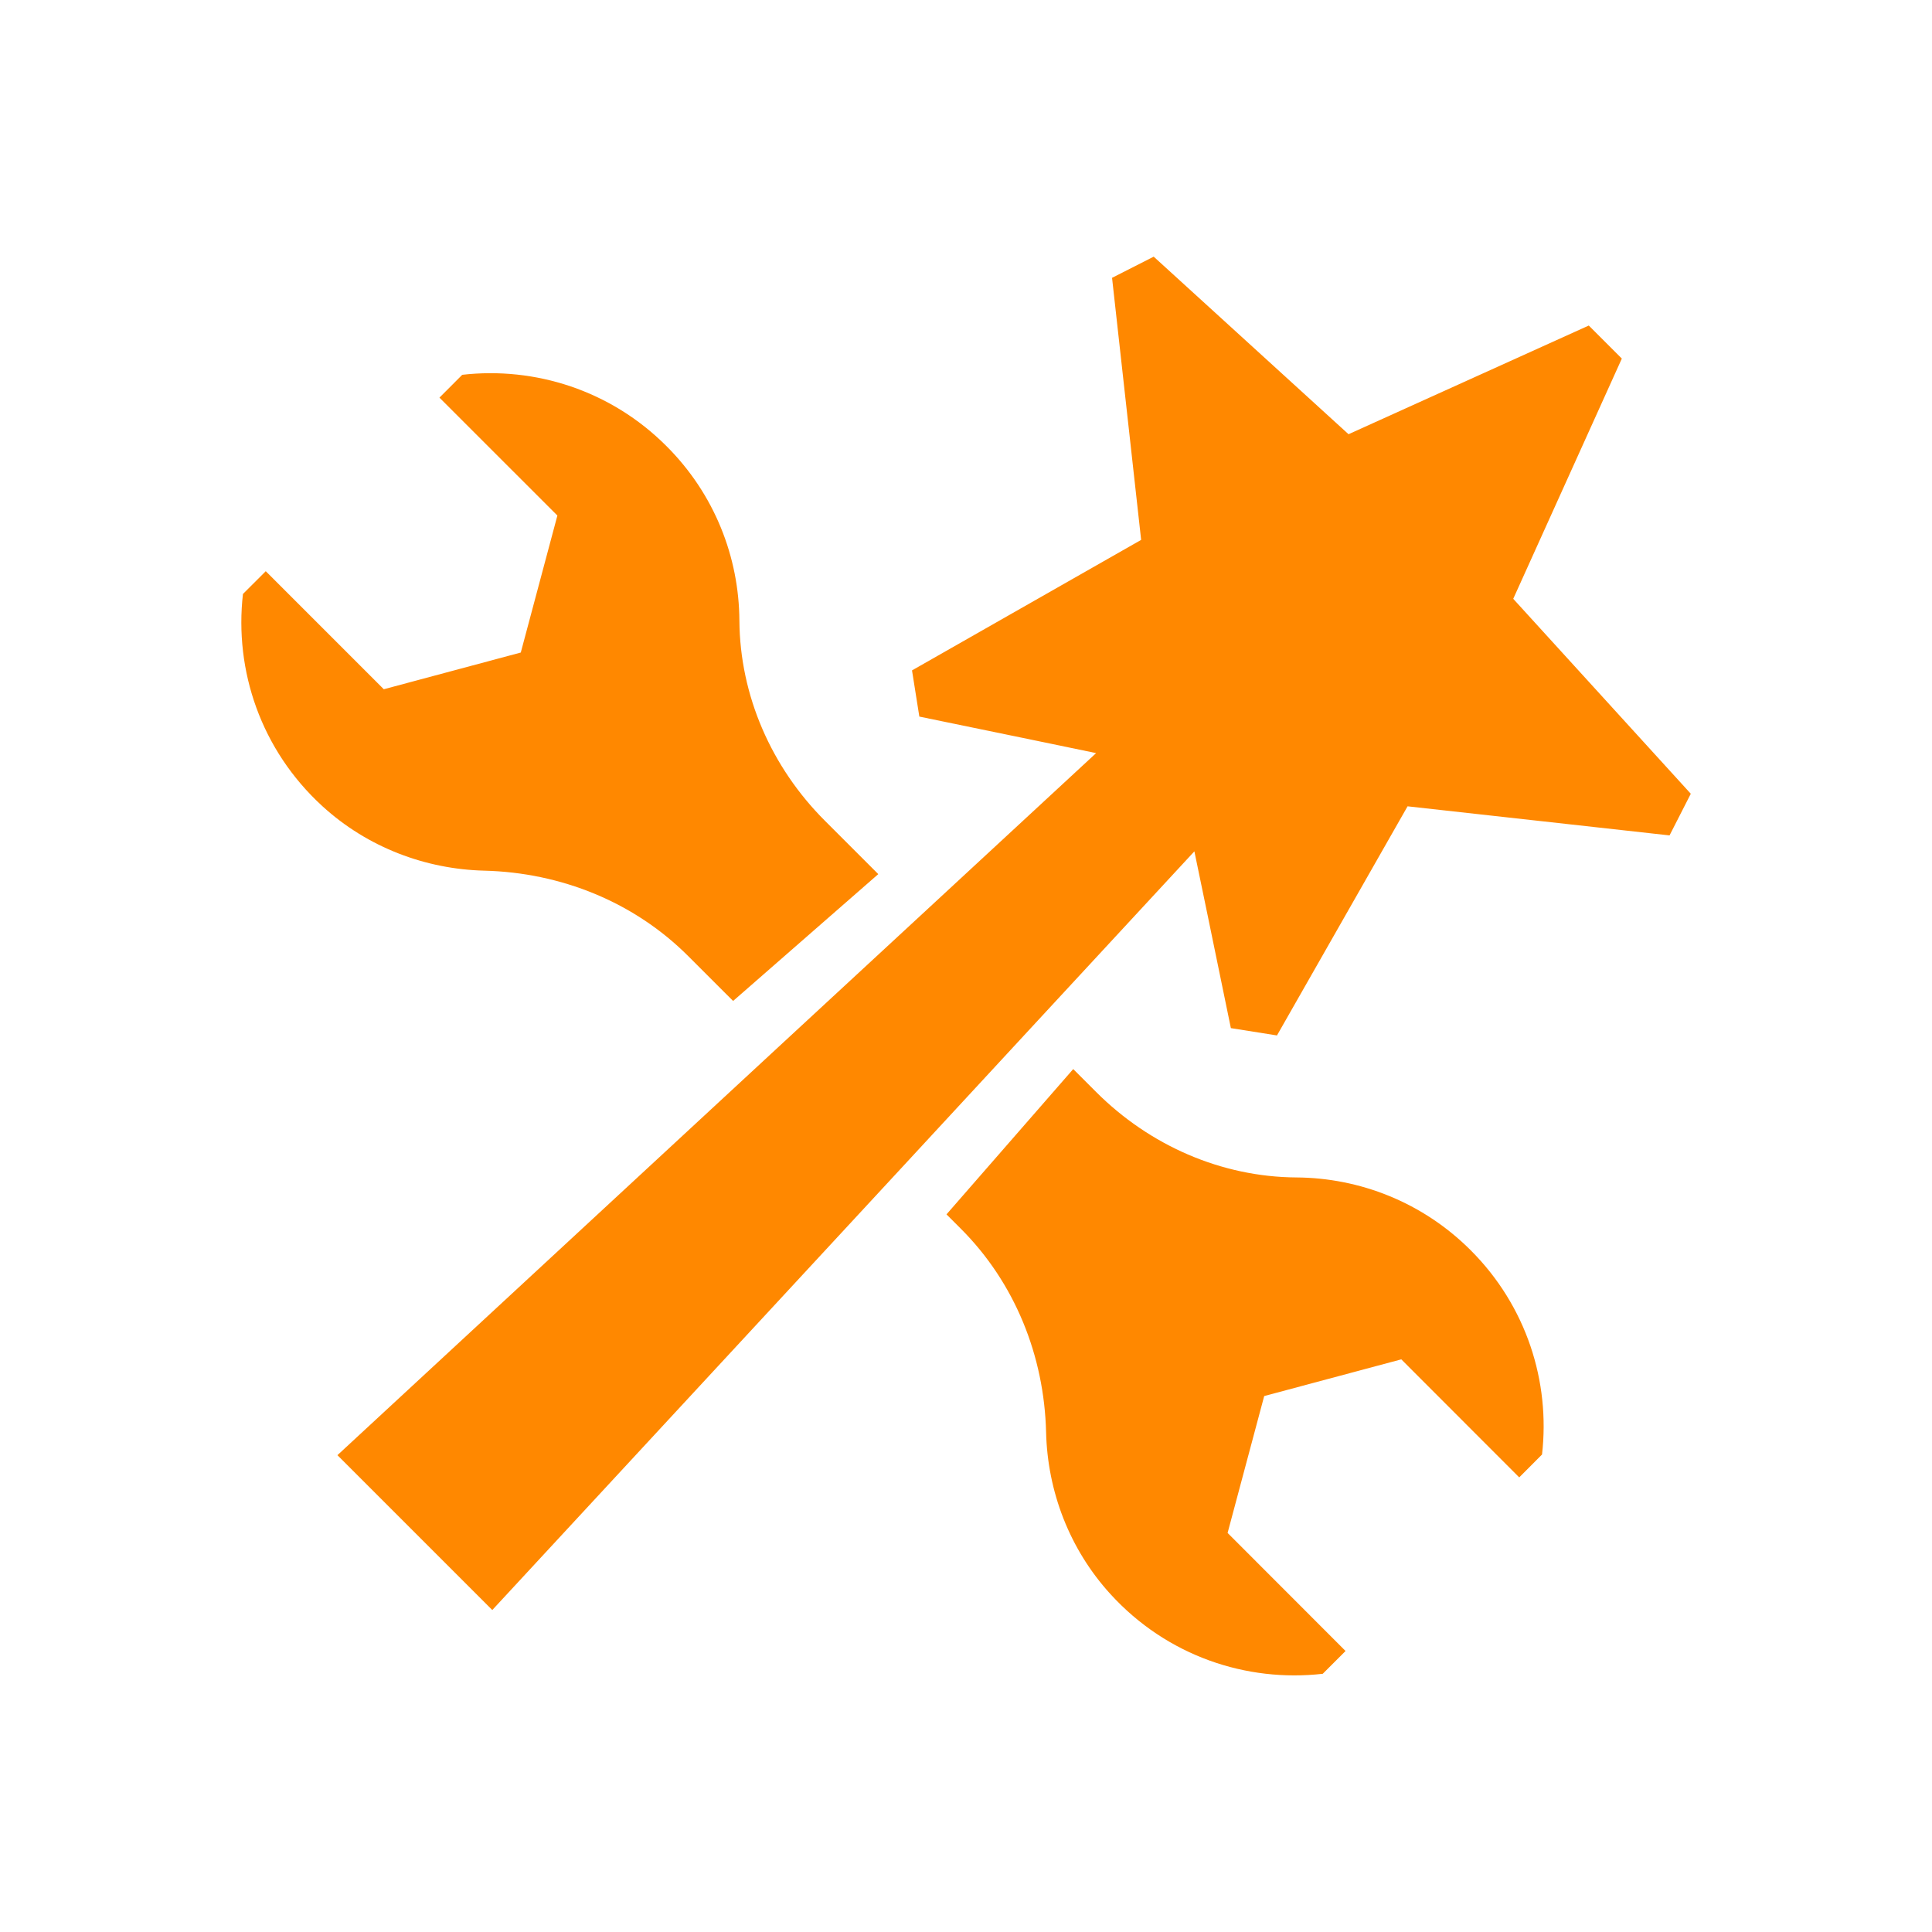 <svg xmlns="http://www.w3.org/2000/svg" fill="none" viewBox="0 0 72 72" height="72" width="72">
<path fill="#FF8800" d="M56.394 22.316L60.441 13.363L59.209 12.132L50.256 16.182L42.995 9.565C42.228 9.954 42.207 9.965 41.443 10.354L42.527 20.12L33.988 24.984C34.121 25.834 34.125 25.859 34.261 26.705L38.466 27.572L40.849 28.066L34.29 34.135L29.023 39.006L12.575 54.23L18.346 60.001L33.57 43.553L38.441 38.286L44.511 31.727L45.004 34.106L45.871 38.315C46.717 38.452 46.743 38.455 47.589 38.588L52.456 30.049L62.219 31.133C62.611 30.37 62.622 30.348 63.011 29.581L56.394 22.316ZM54.81 46.595C56.891 48.676 57.777 51.494 57.467 54.205L56.617 55.058L52.222 50.659L47.113 52.027L45.749 57.128L50.145 61.528L49.295 62.377C46.451 62.701 43.492 61.715 41.389 59.414C39.841 57.719 39.039 55.559 38.985 53.381C38.916 50.53 37.822 47.801 35.802 45.785L35.273 45.256L39.996 39.841L40.853 40.698C42.837 42.682 45.508 43.862 48.312 43.88C50.663 43.895 53.014 44.798 54.81 46.595ZM18.051 32.447C15.876 32.393 13.713 31.594 12.017 30.046C9.717 27.943 8.73 24.98 9.054 22.136L9.904 21.287L14.303 25.686L19.408 24.318L20.772 19.213L16.377 14.818L17.226 13.968C19.937 13.658 22.759 14.544 24.837 16.625C26.637 18.421 27.54 20.772 27.555 23.123C27.573 25.927 28.753 28.598 30.737 30.582L32.731 32.576L27.321 37.303L25.65 35.633C23.631 33.613 20.902 32.519 18.051 32.447Z"></path>
</svg>
